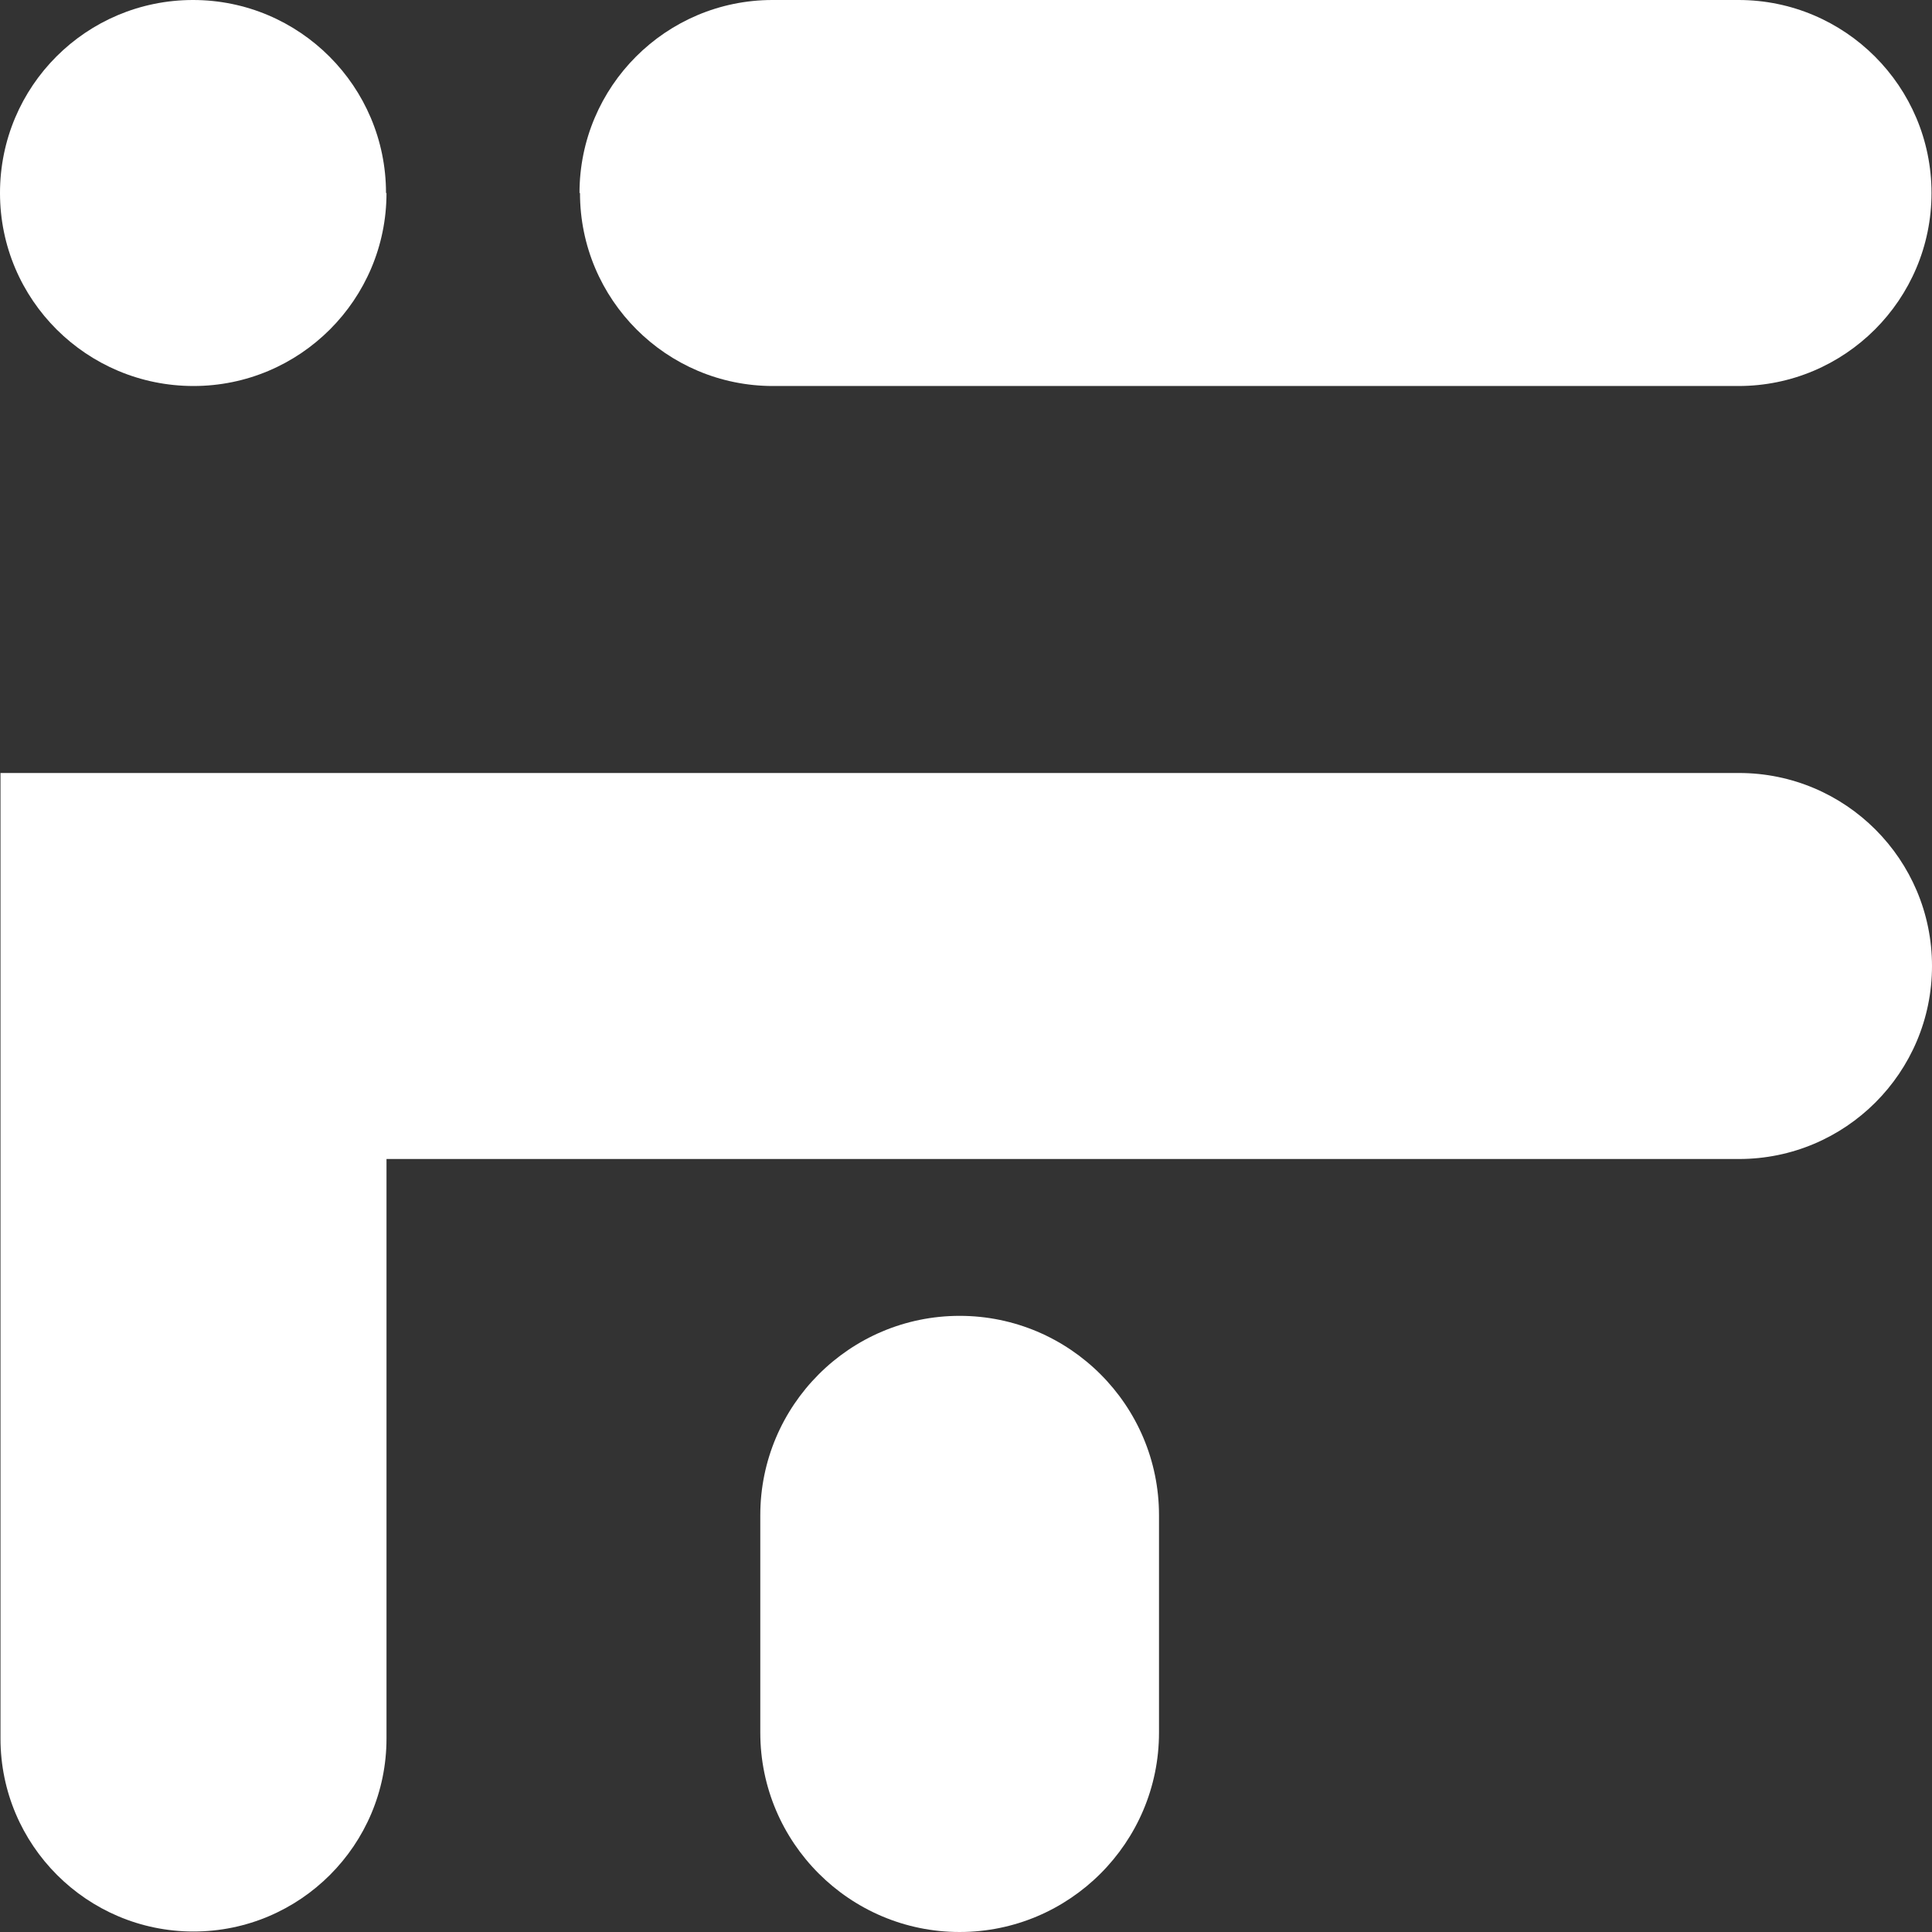<?xml version="1.0" encoding="UTF-8"?>
<svg id="Layer_2" data-name="Layer 2" xmlns="http://www.w3.org/2000/svg" viewBox="0 0 39.54 39.54">
  <rect x="0" y="0" width="39.54" height="39.54" fill="#333333" stroke="none"/>
  <defs>
    <style>
      .cls-1 {
        fill: #fff;
      }
    </style>
  </defs>
  <g id="Layer_1-2" data-name="Layer 1">
    <g>
      <path class="cls-1" d="M11.86,3.95c0-2.18,1.77-3.95,3.95-3.95h19.77c2.18,0,3.95,1.77,3.95,3.95s-1.77,3.95-3.95,3.95H15.82c-2.18,0-3.95-1.77-3.95-3.95Z"/>
      <path class="cls-1" d="M0,15.82h35.59c2.18,0,3.95,1.77,3.95,3.95s-1.77,3.95-3.95,3.95H7.91v11.86c0,2.18-1.77,3.95-3.95,3.95s-3.95-1.77-3.95-3.95V15.82Z"/>
      <path class="cls-1" d="M23.72,31.01c0-2.25-1.83-4.08-4.08-4.08s-4.08,1.83-4.08,4.08v4.45c0,2.25,1.83,4.08,4.08,4.08s4.08-1.83,4.08-4.08v-4.45Z"/>
      <path class="cls-1" d="M7.91,3.95c0,2.18-1.77,3.95-3.95,3.95S0,6.14,0,3.95,1.77,0,3.95,0s3.95,1.77,3.95,3.95Z"/>
    </g>
  </g>
</svg>